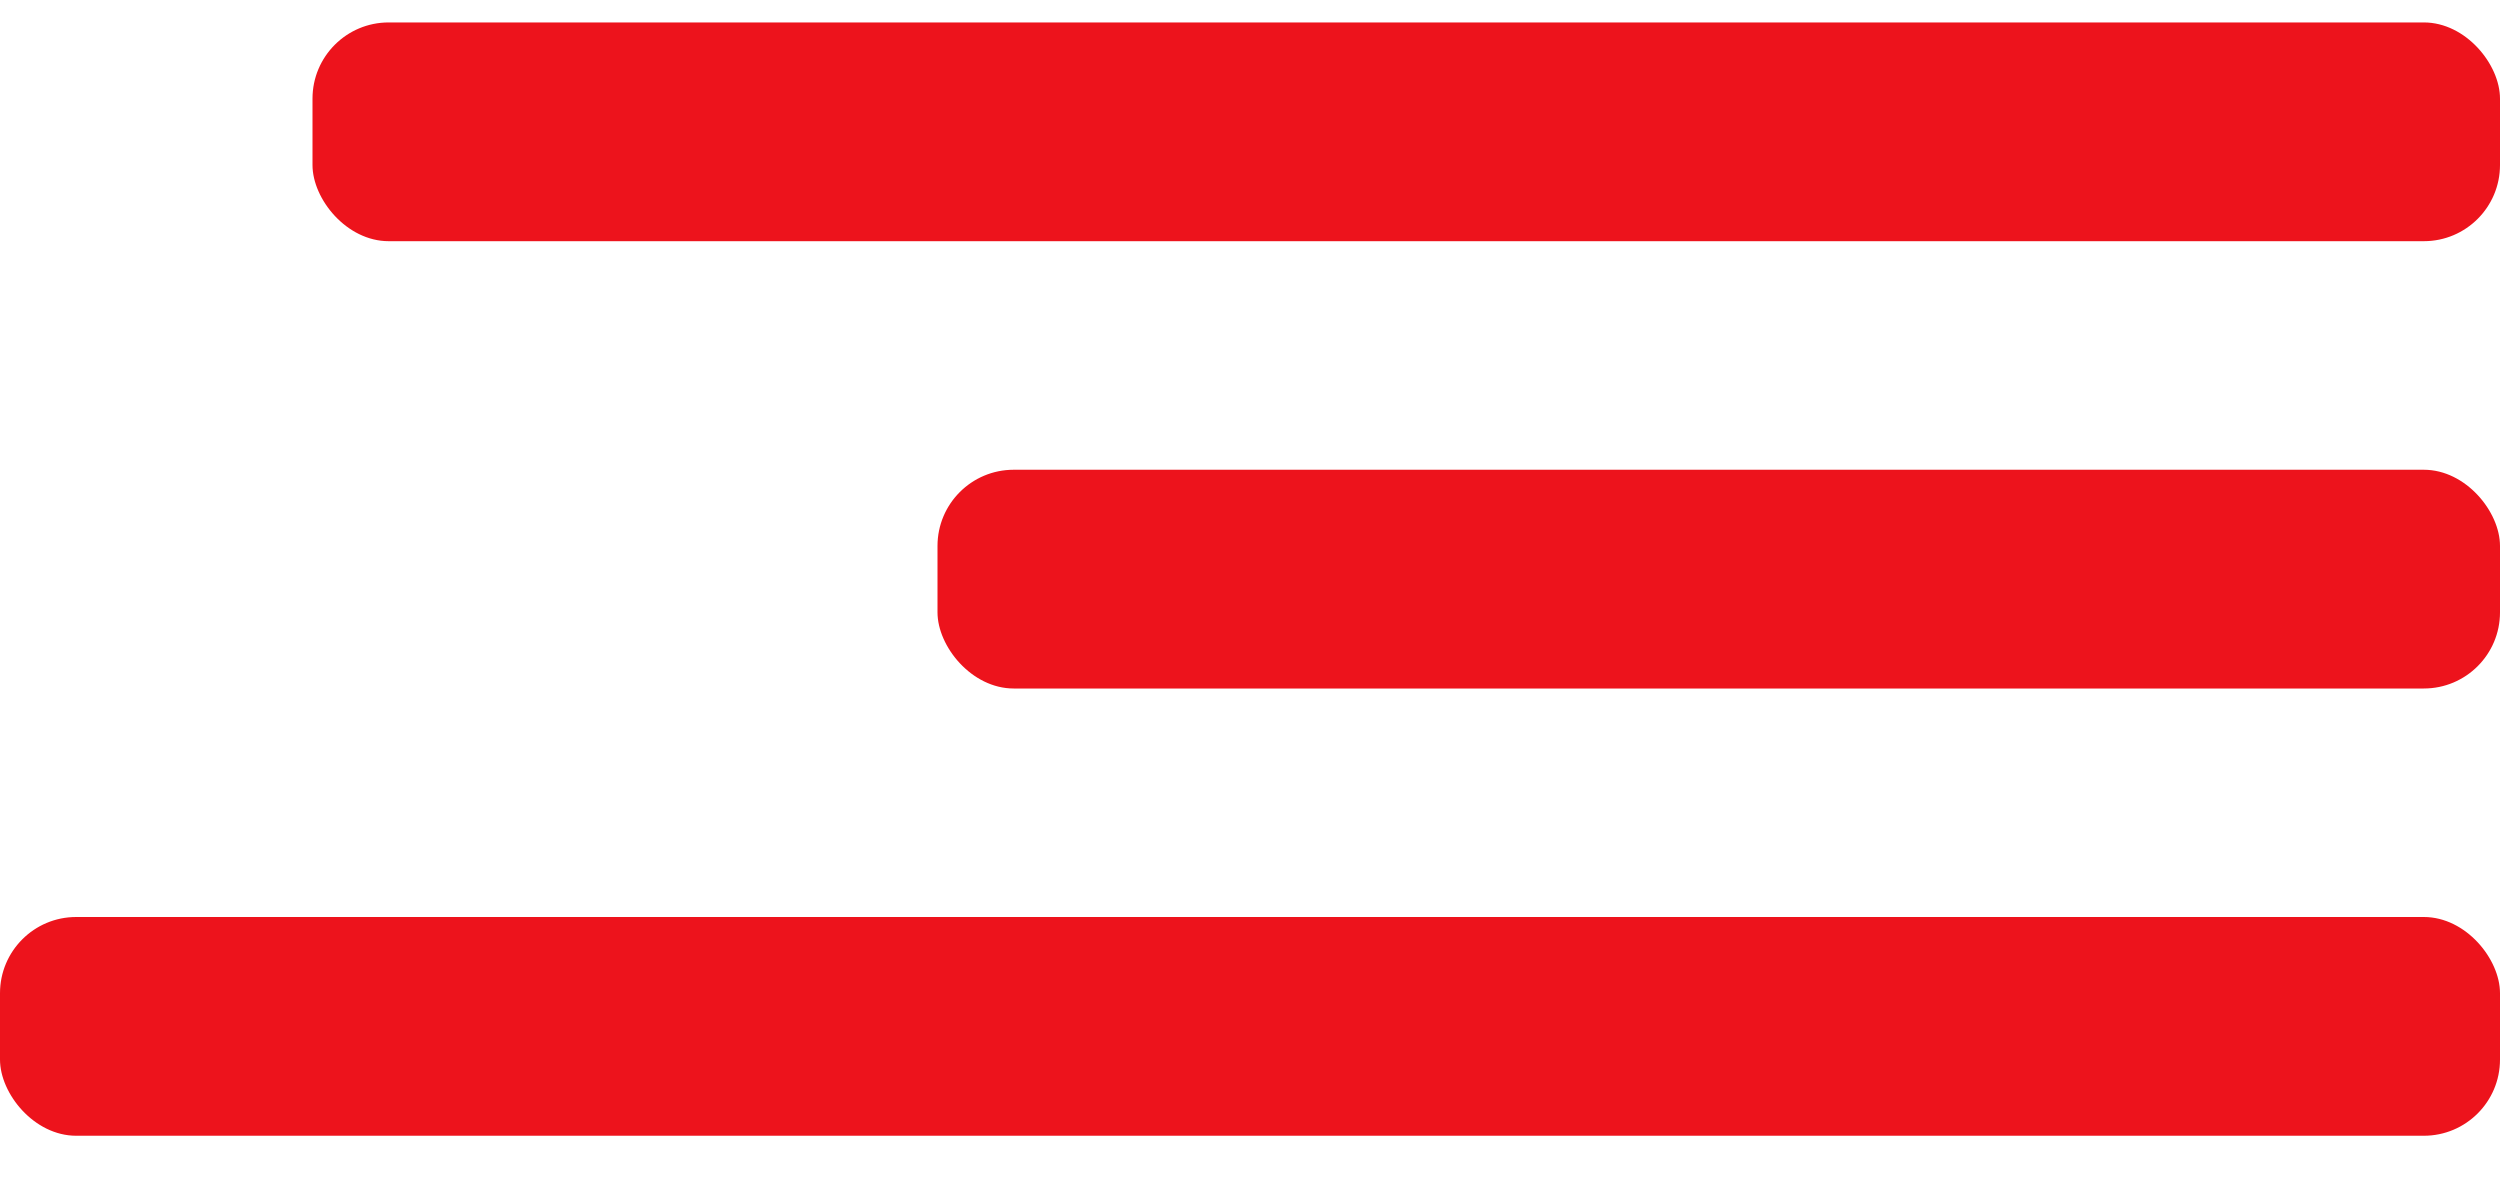 <?xml version="1.0" encoding="UTF-8"?> <svg xmlns="http://www.w3.org/2000/svg" width="40" height="19" viewBox="0 0 40 19" fill="none"><rect x="5" y="0.359" width="35" height="3.5" rx="1.219" fill="#ED131C"></rect><rect x="15" y="7.516" width="25" height="3.5" rx="1.219" fill="#ED131C"></rect><rect y="14.672" width="40" height="3.5" rx="1.219" fill="#ED131C"></rect></svg> 